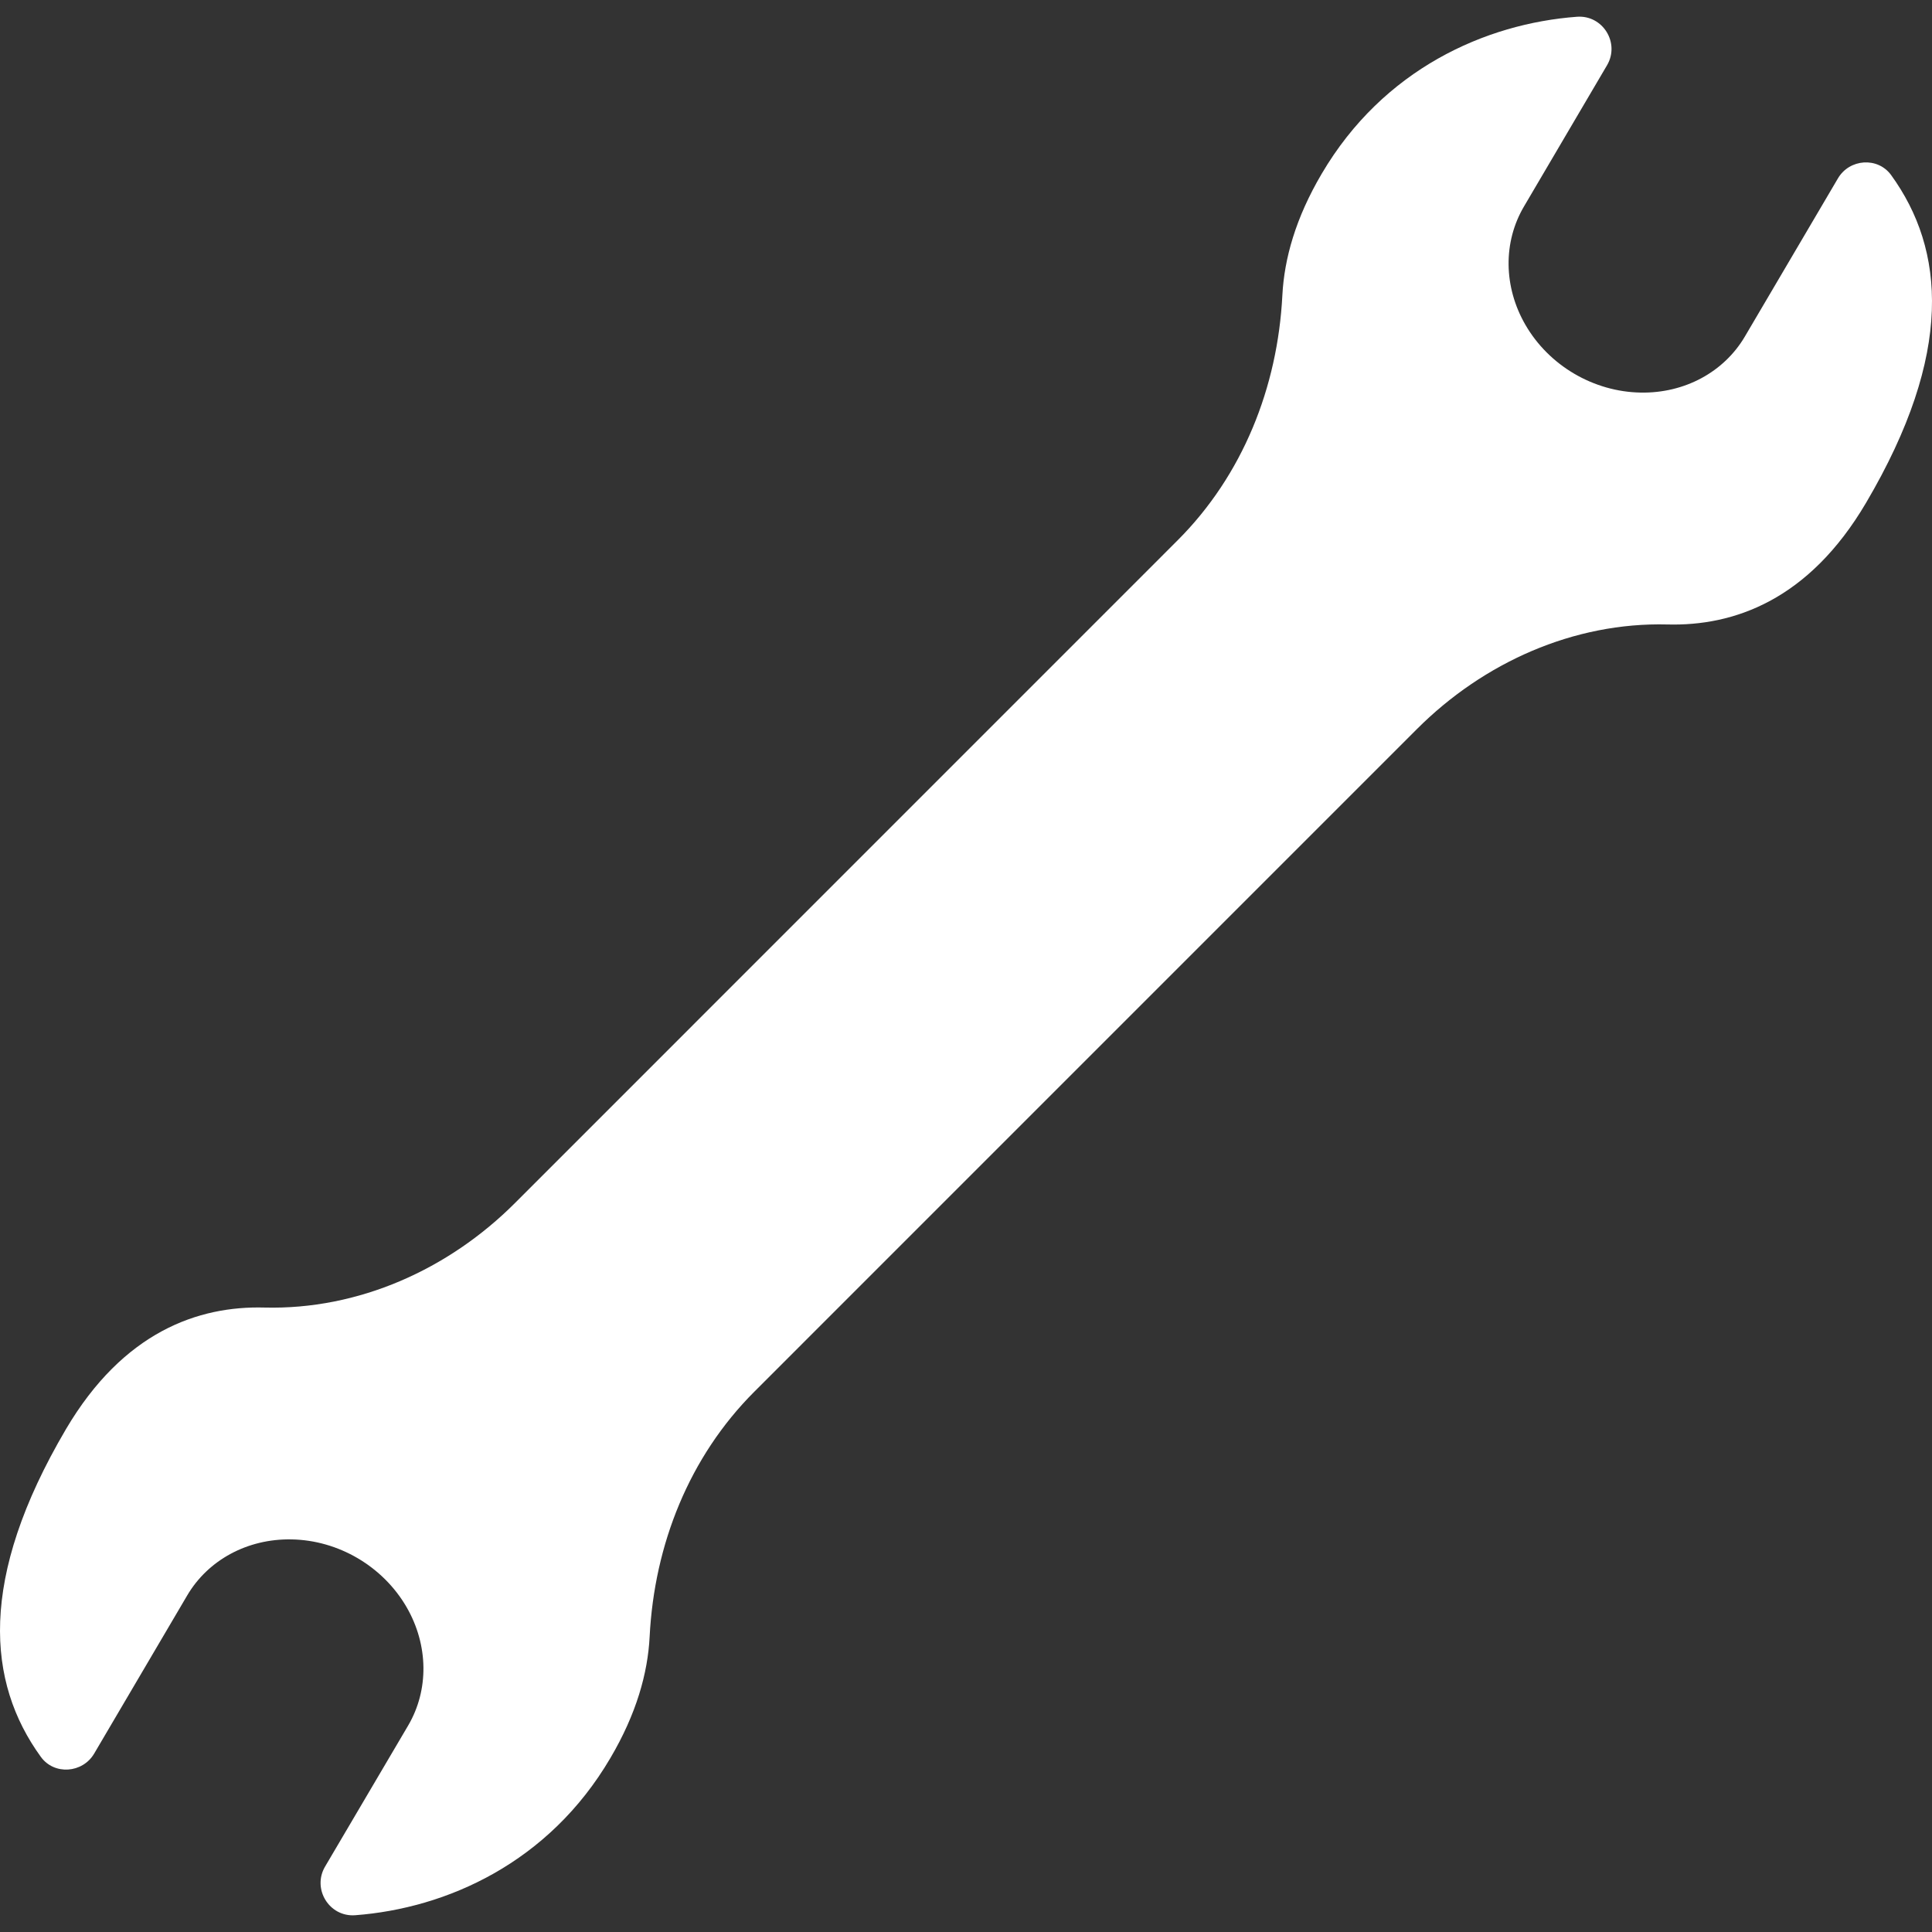 <?xml version="1.0" encoding="utf-8"?>
<!-- Generator: Adobe Illustrator 15.0.0, SVG Export Plug-In . SVG Version: 6.00 Build 0)  -->
<!DOCTYPE svg PUBLIC "-//W3C//DTD SVG 1.1//EN" "http://www.w3.org/Graphics/SVG/1.1/DTD/svg11.dtd">
<svg version="1.1" id="Layer_1" xmlns="http://www.w3.org/2000/svg" xmlns:xlink="http://www.w3.org/1999/xlink" x="0px" y="0px"
	 width="80px" height="80px" viewBox="0 0 80 80" enable-background="new 0 0 80 80" xml:space="preserve">
<rect x="0" y="0" width="80" height="80" fill="#333333" stroke="none"/>
<path fill="#FFFFFF" d="M25.272,72.801c1.082-1.834,1.551-3.52,1.628-5.029c0.193-3.813,1.64-7.455,4.34-10.15l27.434-27.435
	c2.754-2.753,6.484-4.428,10.375-4.329c2.727,0.071,5.84-0.991,8.223-5.042c3.644-6.188,3.266-10.485,1.039-13.562
	c-0.555-0.768-1.73-0.682-2.207,0.134l-3.852,6.546c-0.867,1.474-2.499,2.353-4.309,2.322l0,0c-1.956-0.031-3.805-1.117-4.782-2.811
	c-0.905-1.568-0.925-3.421-0.057-4.894l3.438-5.846c0.547-0.926-0.173-2.09-1.243-2.011c-3.797,0.283-8.023,2.169-10.57,6.501
	c-1.082,1.835-1.551,3.52-1.629,5.032c-0.195,3.812-1.641,7.452-4.34,10.149L21.326,49.813c-2.75,2.753-6.481,4.428-10.376,4.33
	c-2.725-0.074-5.837,0.992-8.222,5.041c-3.64,6.188-3.269,10.484-1.039,13.561c0.555,0.77,1.73,0.68,2.209-0.131l3.854-6.551
	c0.867-1.473,2.5-2.35,4.307-2.32l0,0c1.955,0.029,3.802,1.119,4.779,2.809c0.906,1.57,0.927,3.426,0.063,4.898l-3.441,5.842
	c-0.543,0.924,0.172,2.09,1.242,2.014C18.5,79.02,22.725,77.135,25.272,72.801"/>
</svg>

